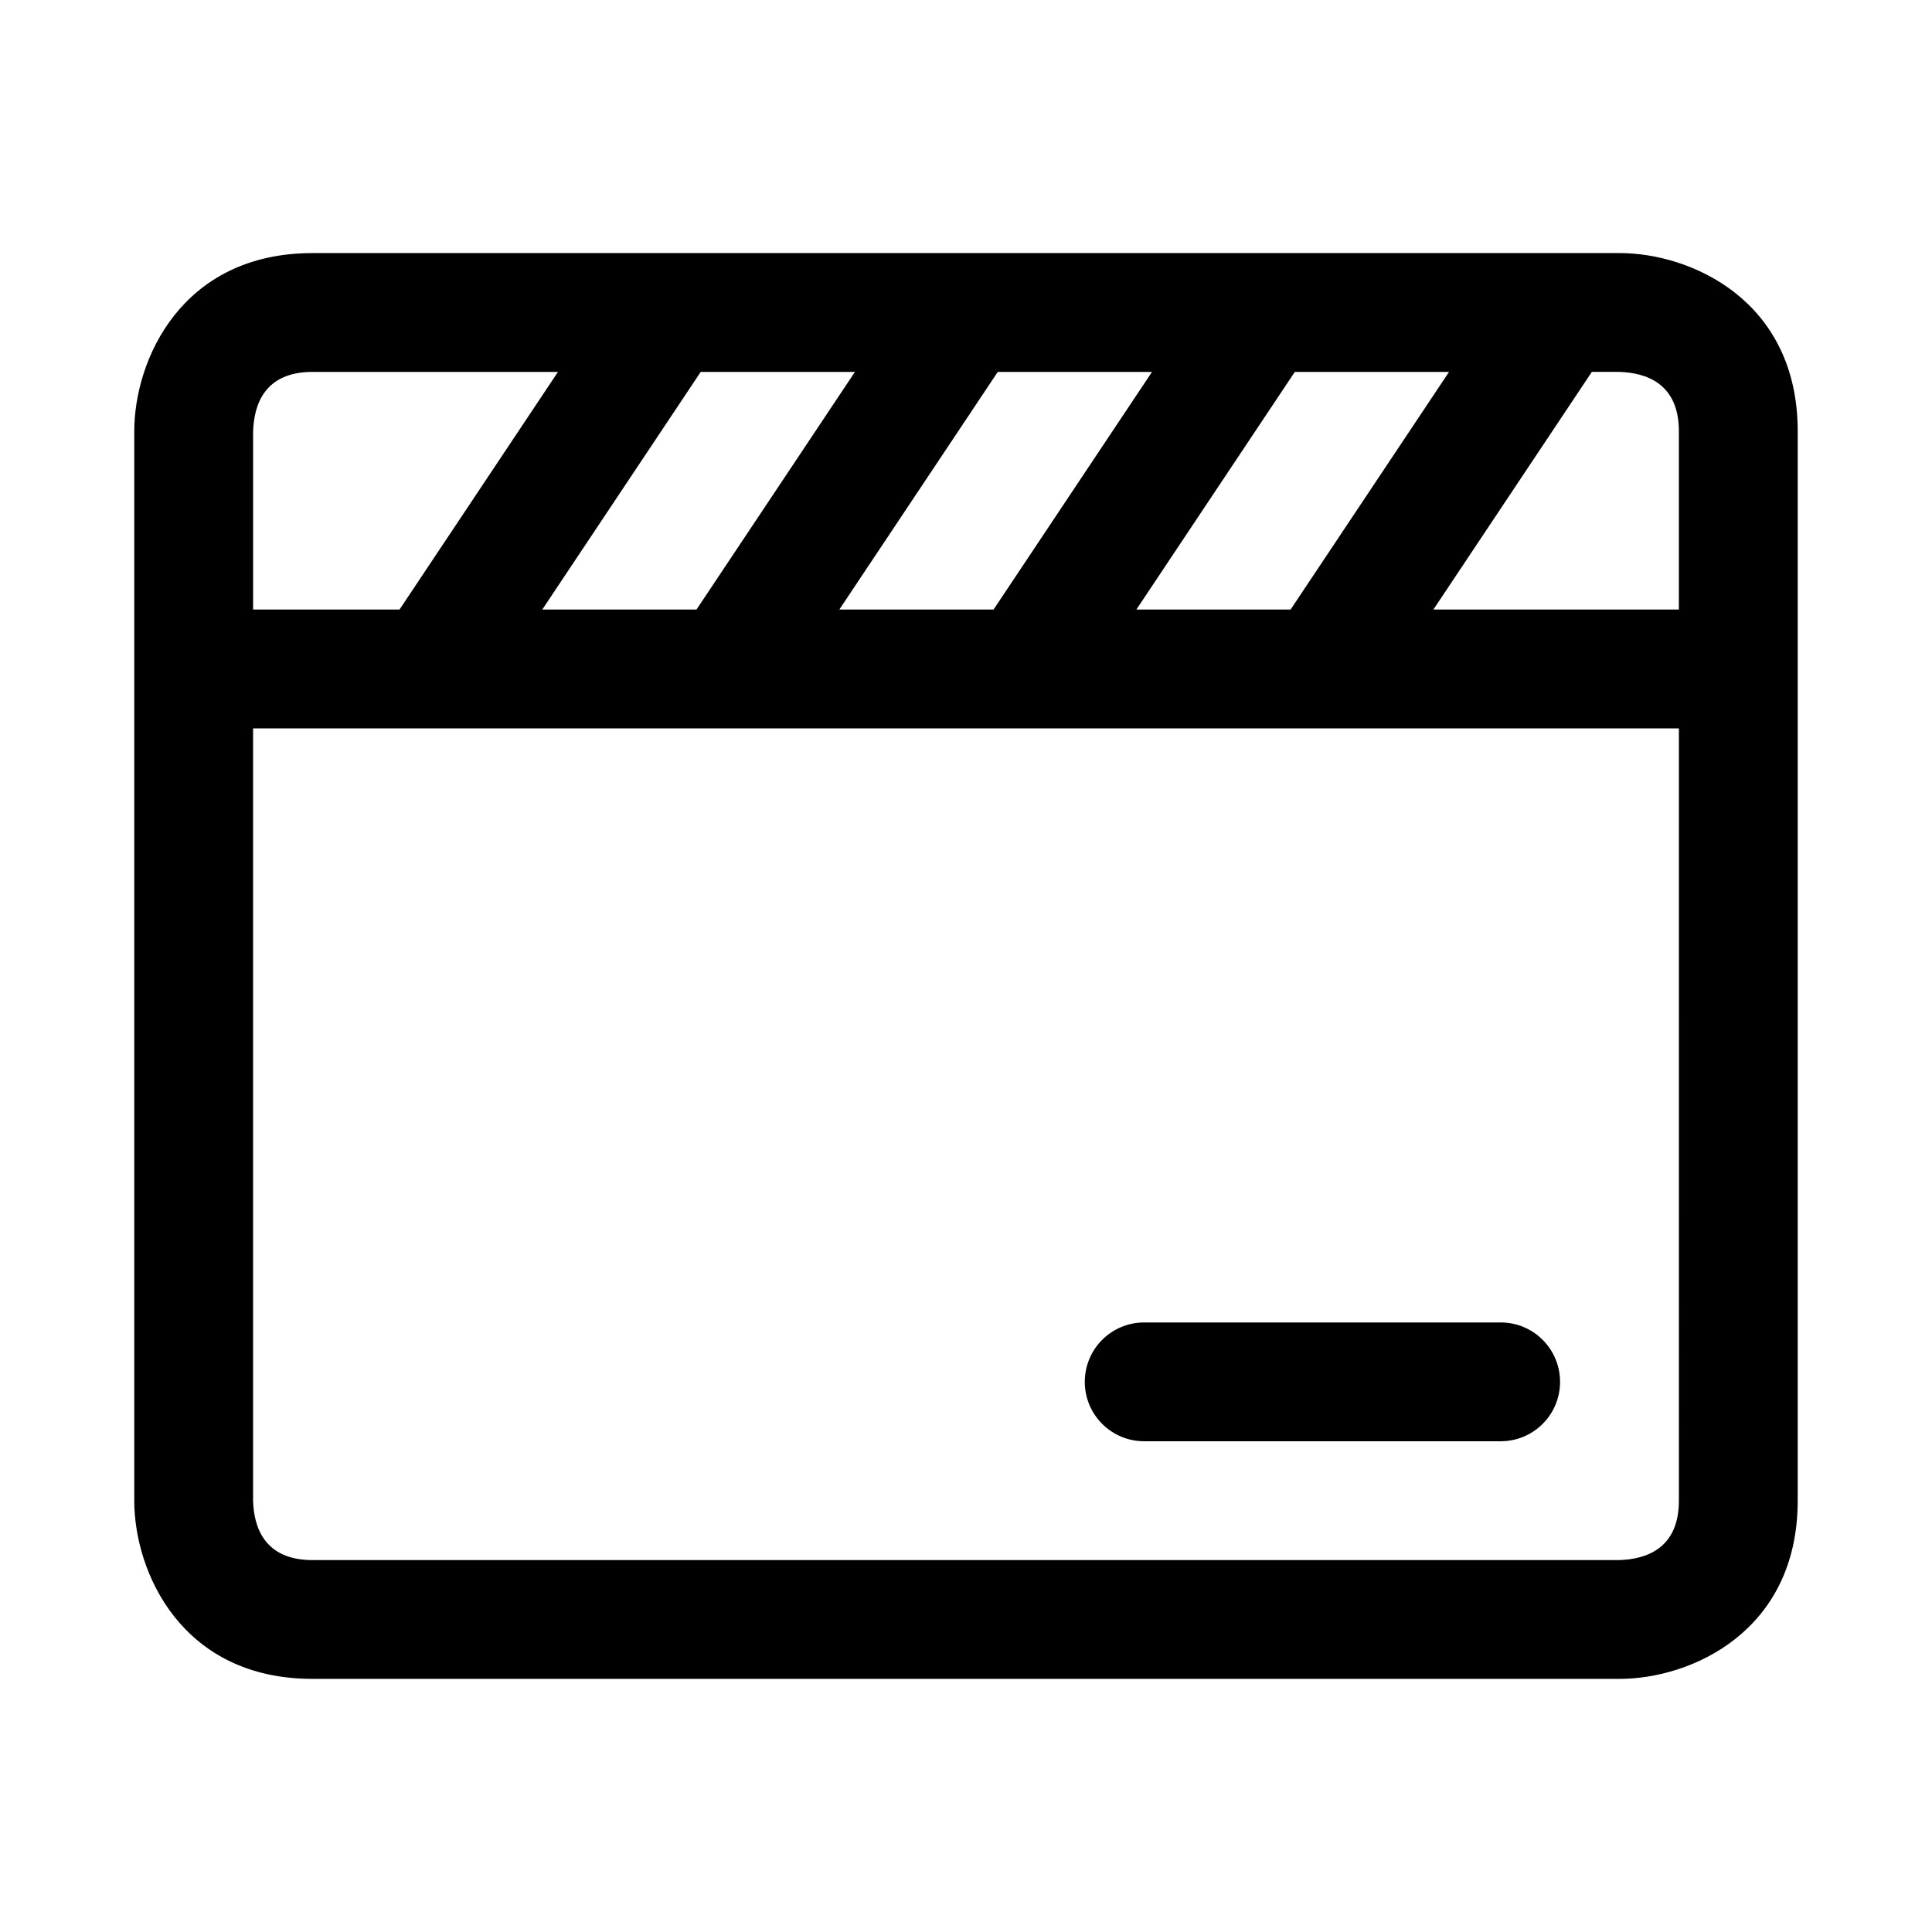 <?xml version="1.0" encoding="UTF-8"?>
<!-- The Best Svg Icon site in the world: iconSvg.co, Visit us! https://iconsvg.co -->
<svg fill="#000000" width="800px" height="800px" version="1.1" viewBox="144 144 512 512" xmlns="http://www.w3.org/2000/svg">
 <path d="m573.18 211.07h-346.37c-34.652 0-47.23 28.246-47.23 47.23v283.39c0 18.988 12.578 47.23 47.23 47.23h346.37c18.988 0 47.23-12.578 47.23-47.23l0.004-220.42v-62.977c0-34.652-28.242-47.23-47.23-47.23zm15.742 47.23v47.23h-65.055l41.988-62.977h7.133c7.277 0.191 15.934 3.074 15.934 15.746zm-143.77 47.234 41.988-62.977h40.871l-41.988 62.977zm-78.719 0 41.988-62.977h40.871l-41.988 62.977zm-78.723 0 41.988-62.977h40.871l-41.988 62.977zm-60.898-62.977h65.055l-41.988 62.977h-38.809v-47.043c0.188-7.273 3.07-15.934 15.742-15.934zm362.11 299.14c0 12.641-8.613 15.539-15.871 15.742h-346.24c-12.676 0-15.555-8.66-15.742-15.742v-204.67h377.86zm-141.7-47.234h94.465c8.707 0 15.742 7.039 15.742 15.742 0 8.707-7.039 15.742-15.742 15.742h-94.465c-8.707 0-15.742-7.039-15.742-15.742s7.035-15.742 15.742-15.742z"/>
</svg>